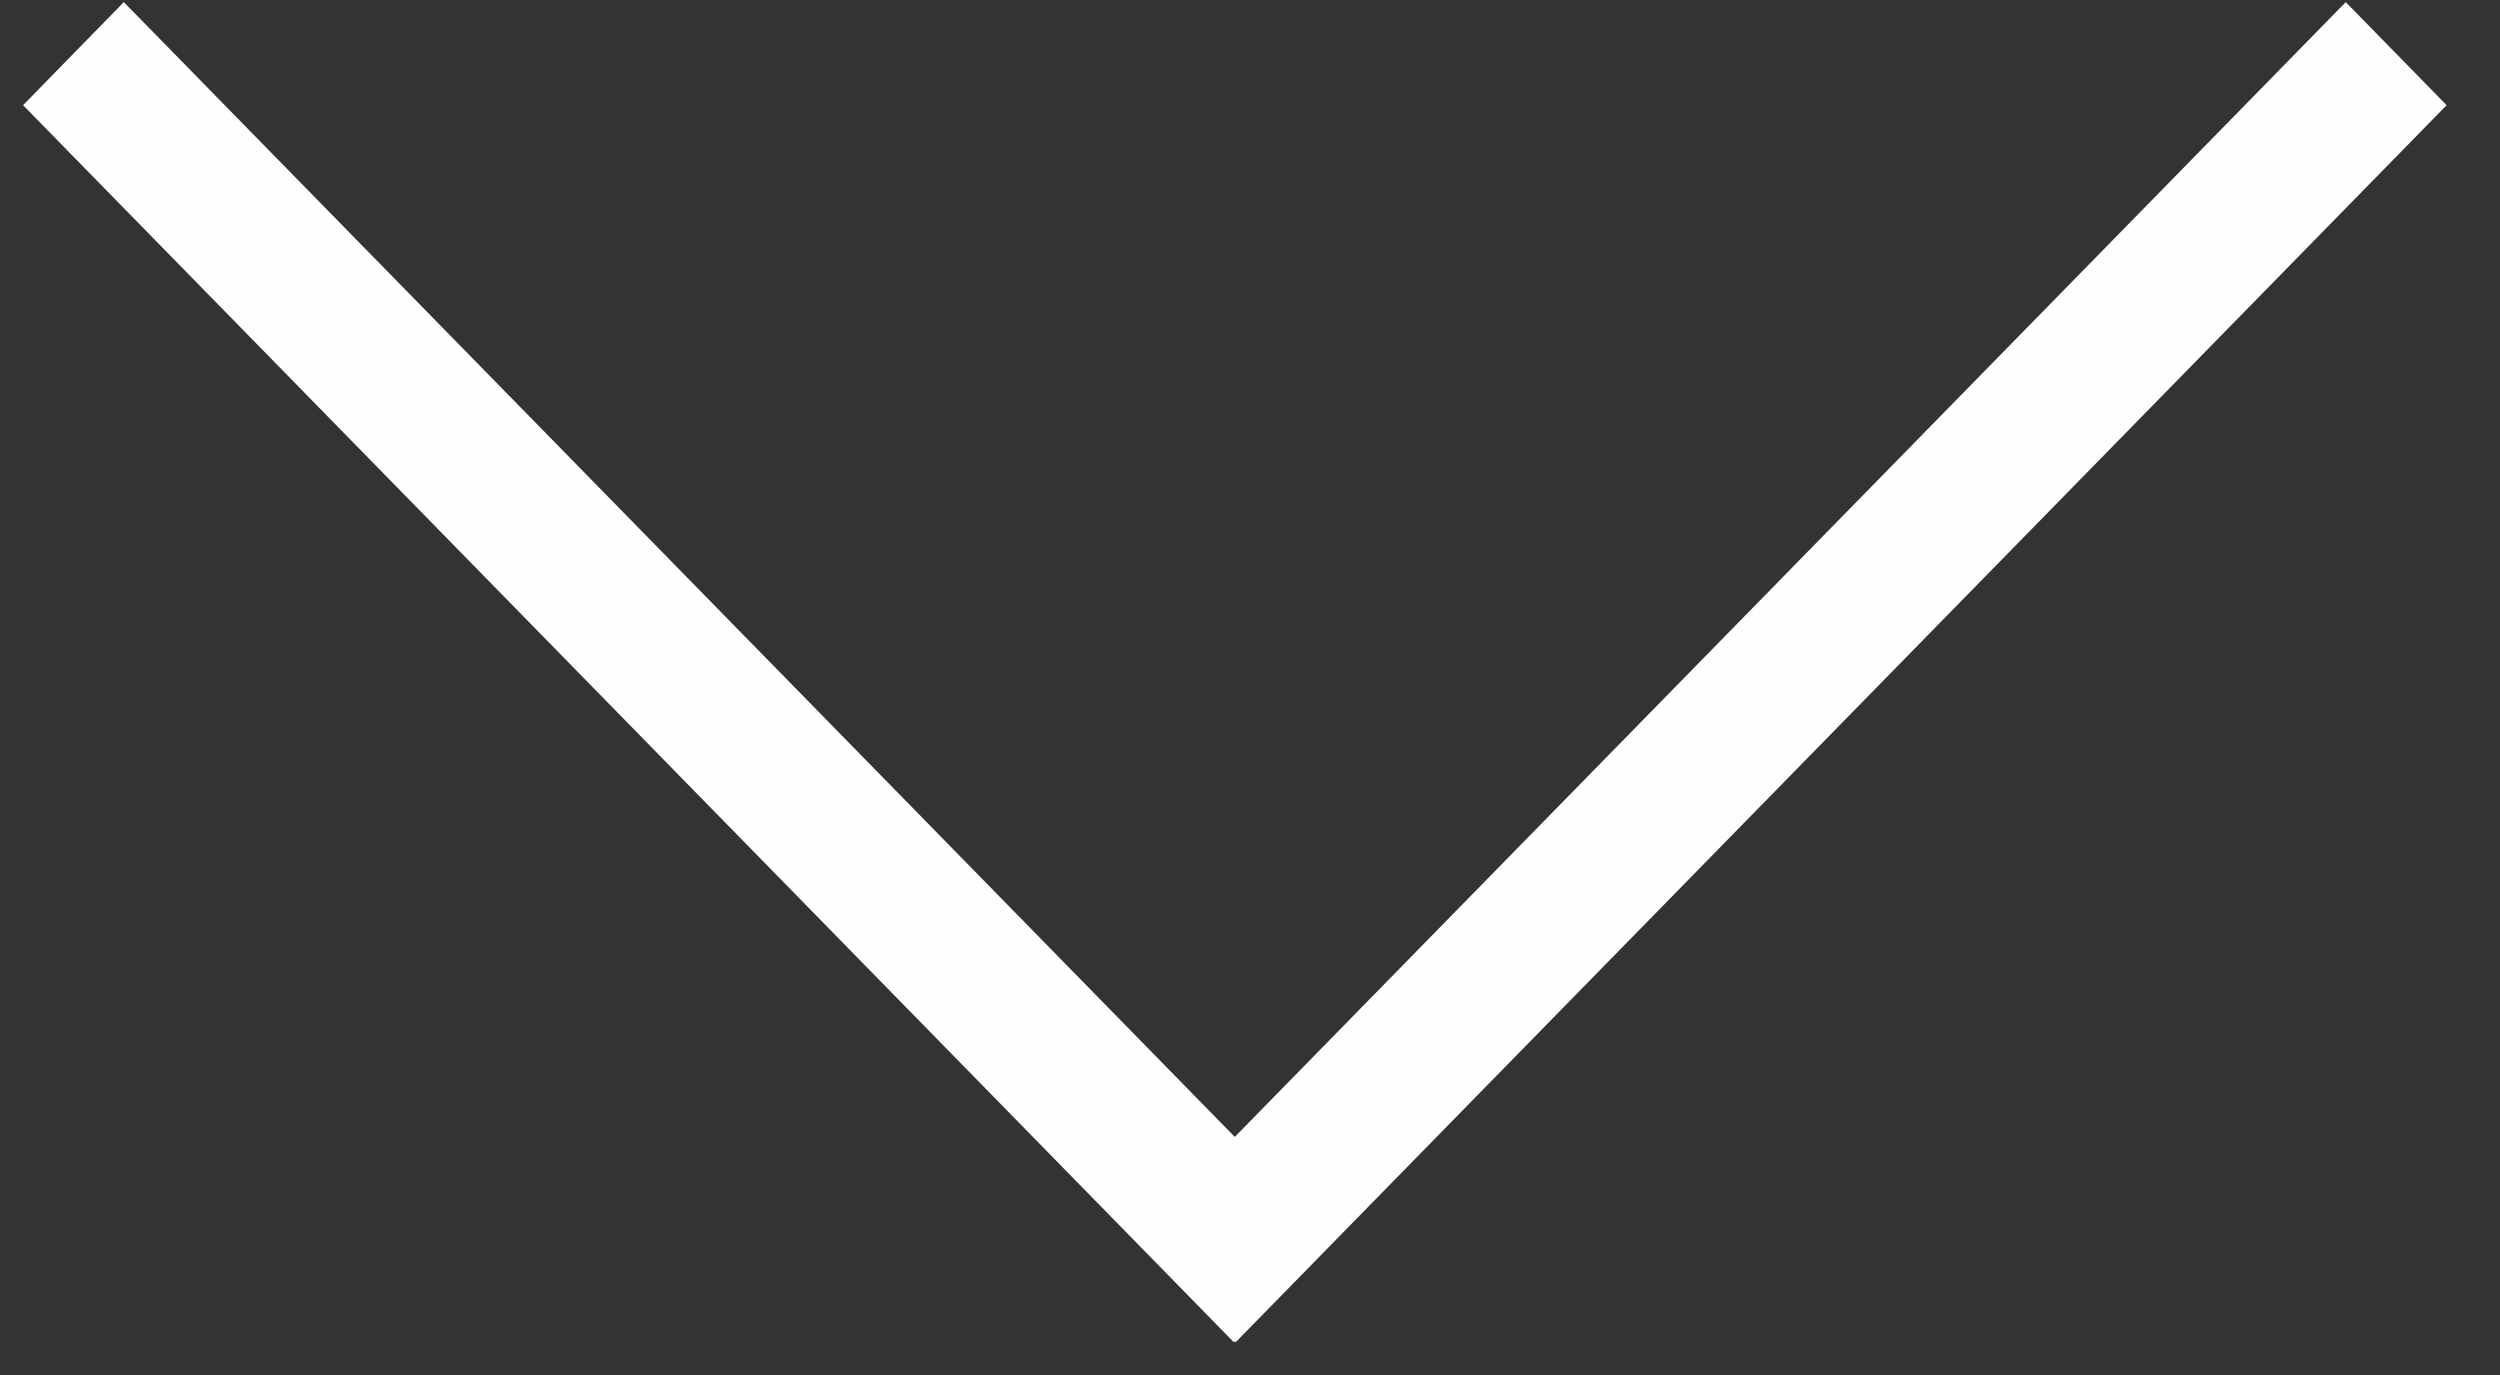 <?xml version="1.0" encoding="UTF-8"?>
<svg width="40px" height="22px" viewBox="0 0 40 22" version="1.1" xmlns="http://www.w3.org/2000/svg" xmlns:xlink="http://www.w3.org/1999/xlink">
    <rect x="0" y="0" width="40" height="22" fill="#333333" stroke="none"/>
    <!-- Generator: Sketch 50.2 (55047) - http://www.bohemiancoding.com/sketch -->
    <title>Group 5</title>
    <desc>Created with Sketch.</desc>
    <defs></defs>
    <g id="Page-1" stroke="none" stroke-width="1" fill="none" fill-rule="evenodd">
        <g id="Artboard" transform="translate(-941, -1816)" fill="#FEFEFE">
            <g id="航拍城市" transform="translate(0, 1080)">
                <g id="弹出浮层区域" transform="translate(0, 712)">
                    <g id="Group-5" transform="translate(960.959, 34.476) rotate(180) translate(-960.959, -34.476) translate(940.959, 23.476)">
                        <polygon id="Fill-2" transform="translate(29.097, 10.721) rotate(180) translate(-29.097, -10.721) " points="20.216 -4.54747351e-13 18.604 1.649 37.976 21.441 39.591 19.79"></polygon>
                        <polygon id="Fill-3" transform="translate(11.307, 10.721) rotate(180) translate(-11.307, -10.721) " points="20.187 -4.54747351e-13 0.812 19.79 2.426 21.441 21.801 1.649"></polygon>
                    </g>
                </g>
            </g>
        </g>
    </g>
</svg>